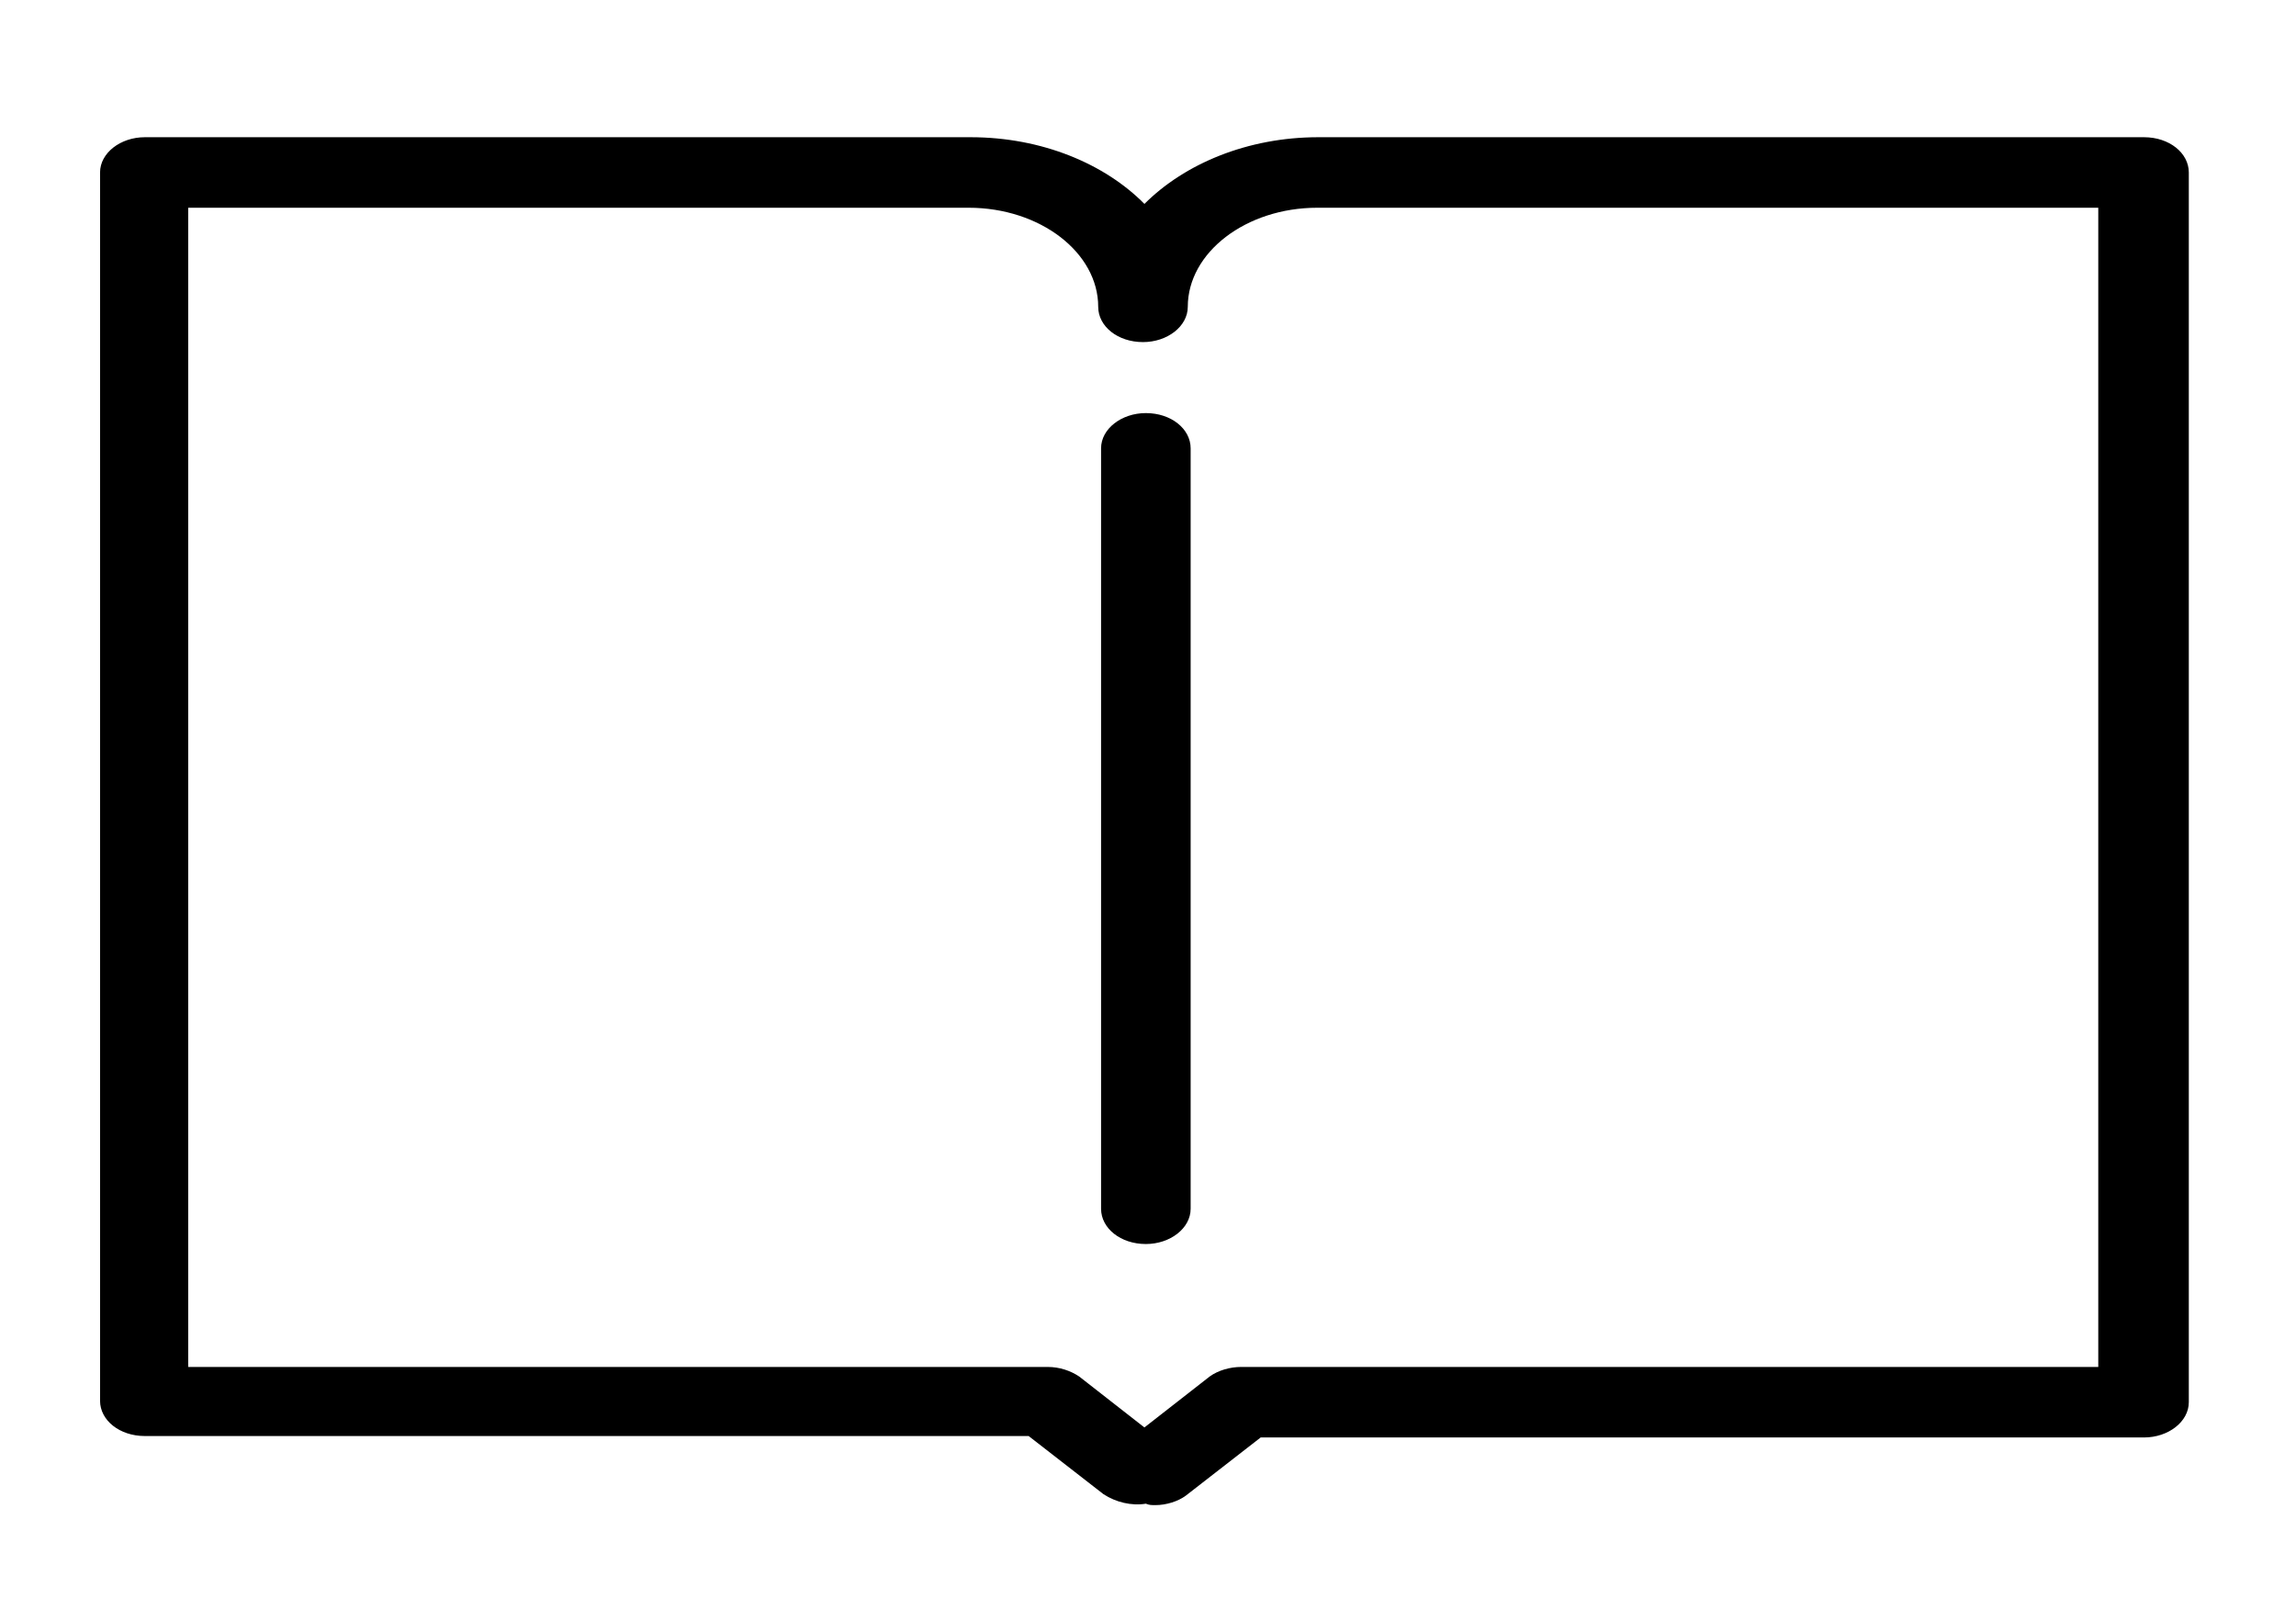<?xml version="1.0" encoding="utf-8"?>
<!-- Generator: Adobe Illustrator 25.4.1, SVG Export Plug-In . SVG Version: 6.00 Build 0)  -->
<svg version="1.1" id="Layer_1" xmlns="http://www.w3.org/2000/svg" xmlns:xlink="http://www.w3.org/1999/xlink" x="0px" y="0px"
	 viewBox="0 0 481.9 340.2" style="enable-background:new 0 0 481.9 340.2;" xml:space="preserve">
<g>
	<g>
		<path d="M242.5,315.9c-0.8,0-1.3,0-2-0.3c-3,0.5-6.3-0.3-8.9-2l-15.7-12.2H30.4c-5.3,0-9.4-3.3-9.4-7.4V36.2
			c0-4.1,4.3-7.4,9.4-7.4h173.3c15,0,28.2,5.6,36.5,14c8.4-8.4,21.6-14,36.5-14h173.3c5.3,0,9.4,3.3,9.4,7.4v258.1
			c0,4.1-4.3,7.4-9.4,7.4H264.6l-15.7,12.2C247.3,315.1,244.8,315.9,242.5,315.9z M40,286.9h179.9c2.5,0,4.8,0.8,6.6,2l13.7,10.7
			l13.7-10.7c1.8-1.3,4.3-2,6.6-2h179.9V43.6H276.5c-15,0-27.2,9.4-27.2,20.8c0,4.1-4.3,7.4-9.4,7.4c-5.3,0-9.4-3.3-9.4-7.4
			c0-11.4-12.2-20.8-27.2-20.8H39.5v243.3H40z"/>
	</g>
	<g>
		<path d="M240.5,261.1c-5.3,0-9.4-3.3-9.4-7.4V94.1c0-4.1,4.3-7.4,9.4-7.4c5.3,0,9.4,3.3,9.4,7.4v159.6
			C249.9,257.8,245.6,261.1,240.5,261.1z"/>
	</g>
</g>
</svg>

